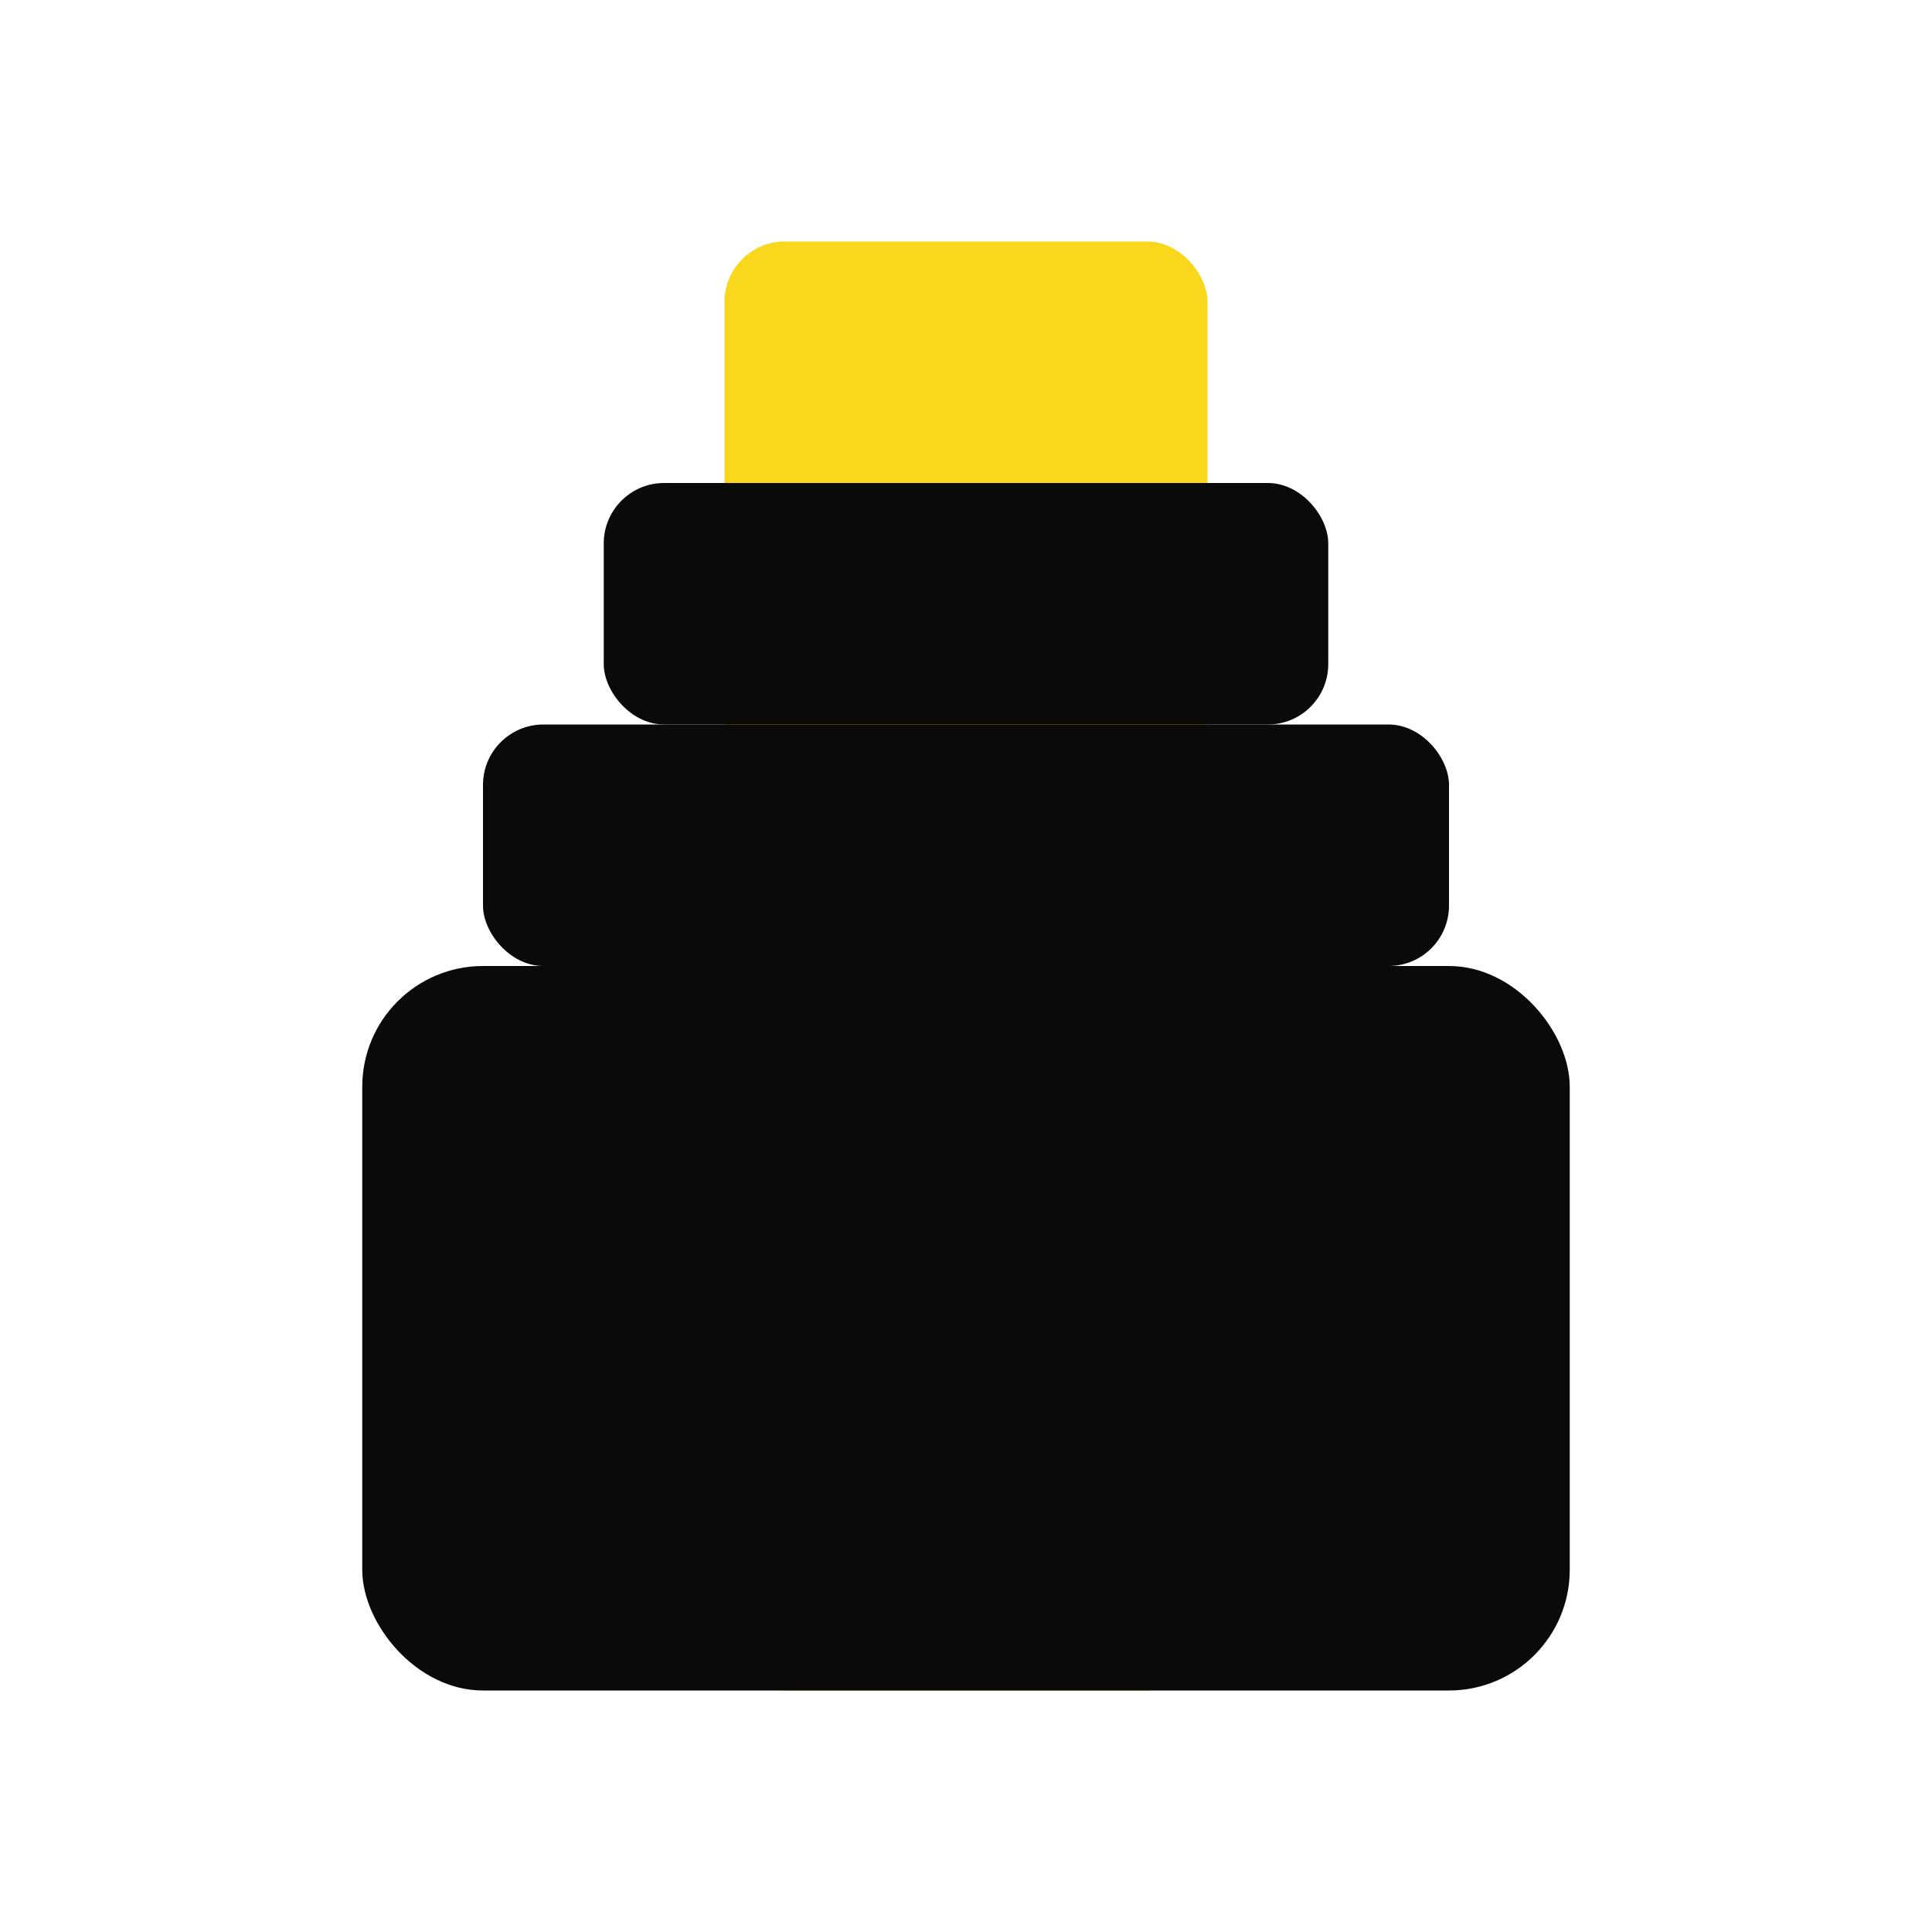 <svg width="32" height="32" viewBox="0 0 32 32" fill="none" xmlns="http://www.w3.org/2000/svg">
  <rect x="12" y="4" width="8" height="24" fill="#f9d71c" rx="1"/>
  <rect x="10" y="8" width="12" height="4" fill="#0a0a0a" rx="1"/>
  <rect x="8" y="12" width="16" height="4" fill="#0a0a0a" rx="1"/>
  <rect x="6" y="16" width="20" height="12" fill="#0a0a0a" rx="2"/>
</svg>